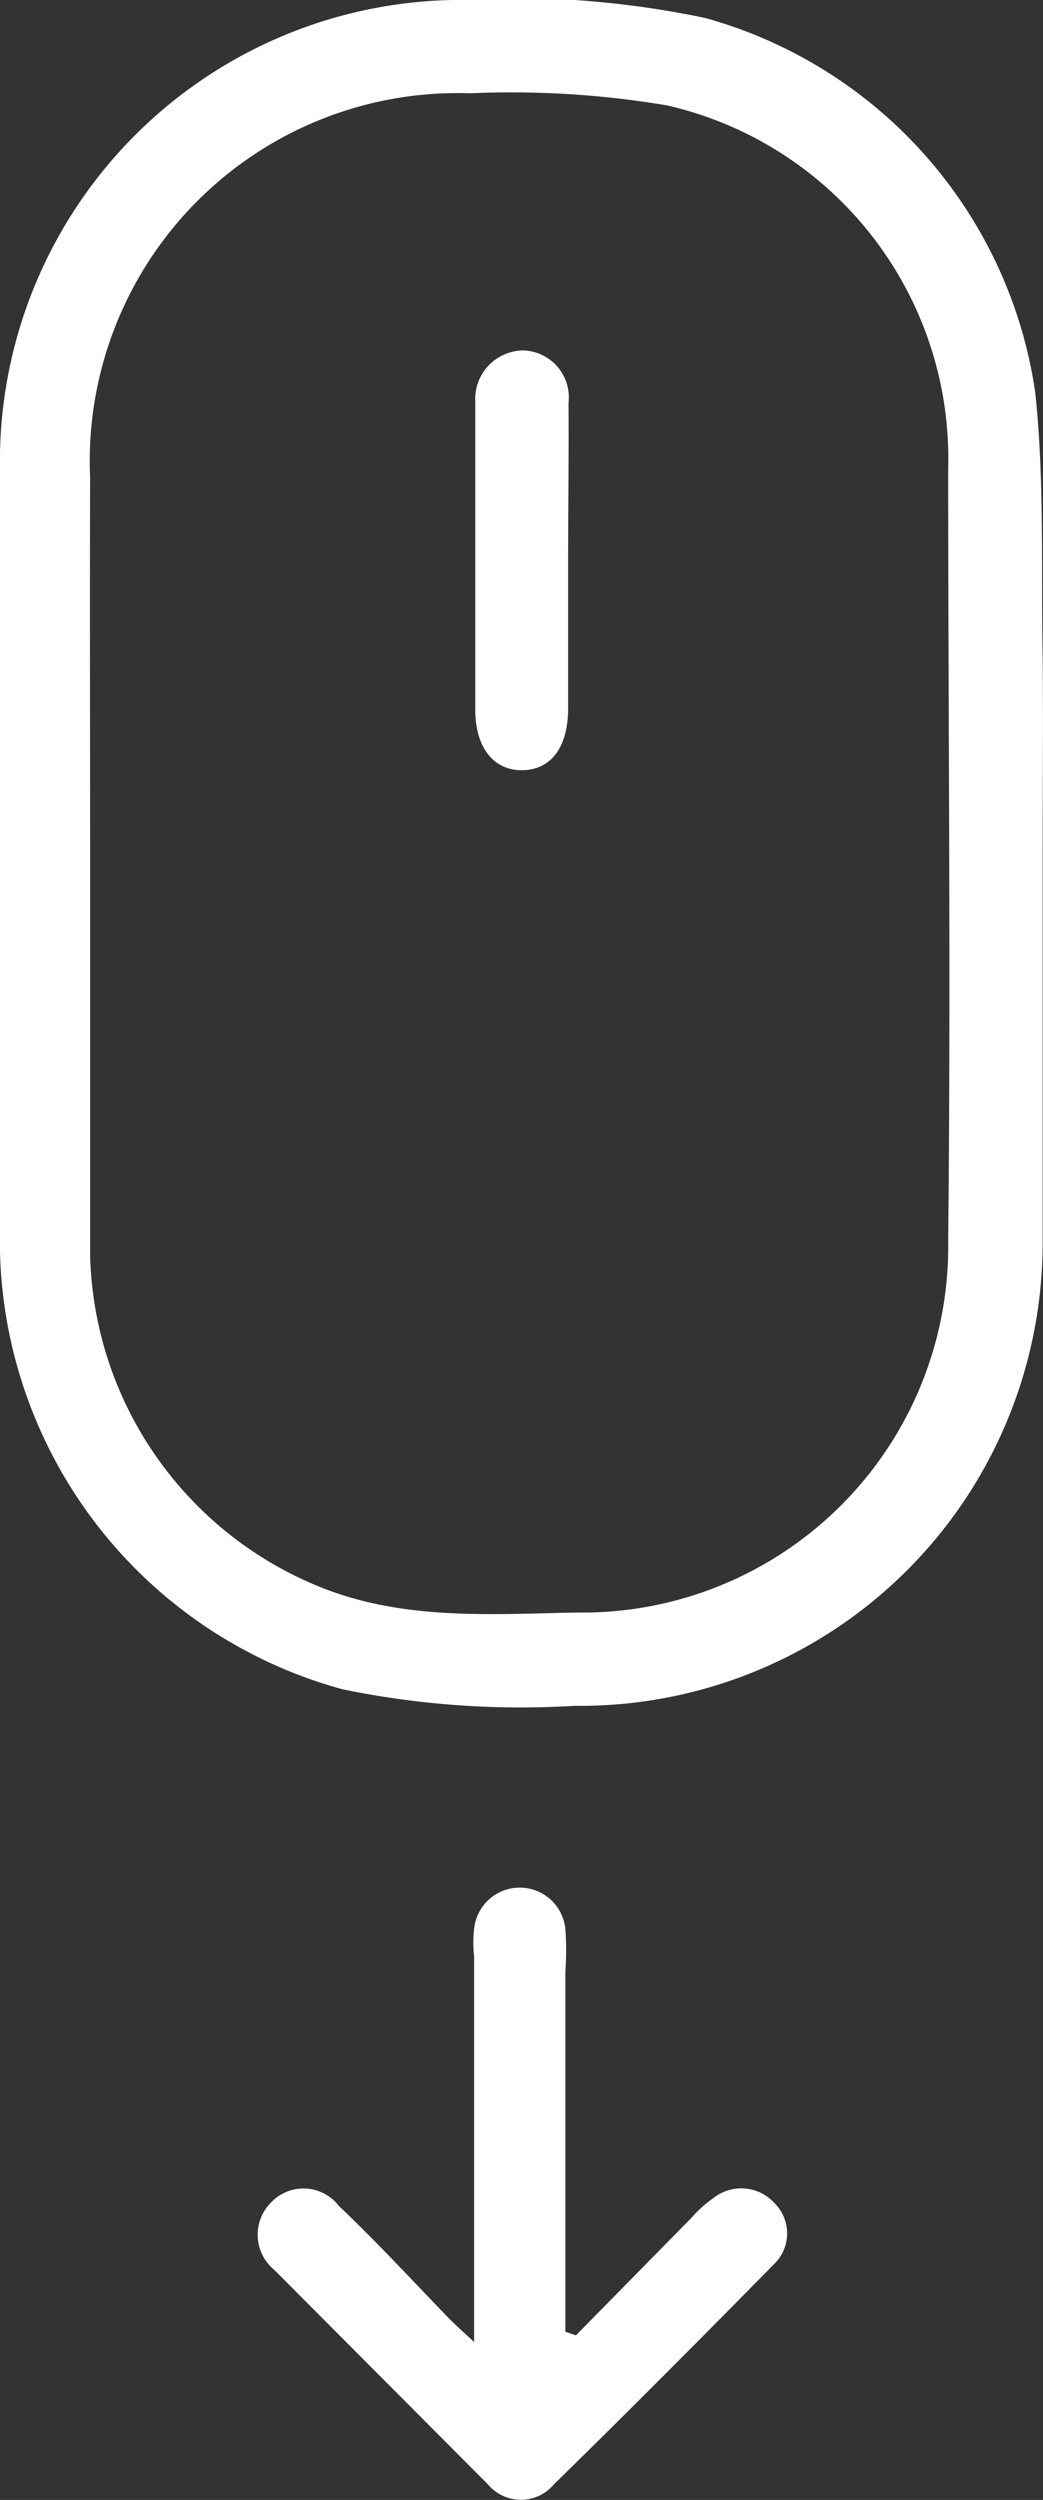 <svg xmlns="http://www.w3.org/2000/svg" viewBox="0 0 26.62 63.78"><rect x="0" y="0" width="26.62" height="63.78" fill="#333333" stroke="none"/><defs><style>.cls-1{fill:#fff;}</style></defs><title>Asset 7</title><g id="Layer_2" data-name="Layer 2"><g id="Layer_1-2" data-name="Layer 1"><path class="cls-1" d="M26.61,21.85v9.78A11.81,11.81,0,0,1,14.66,43.52a22.57,22.57,0,0,1-5.91-.42A11.87,11.87,0,0,1,0,31.94Q0,21.74,0,11.55A11.78,11.78,0,0,1,11.55,0,23.7,23.7,0,0,1,18,.46,11.65,11.65,0,0,1,26.42,10c.24,2.22.15,4.47.19,6.71C26.63,18.44,26.61,20.15,26.61,21.85ZM2.3,21.73h0c0,3.44,0,6.88,0,10.31a9.38,9.38,0,0,0,6,8.5c2.09.8,4.26.64,6.41.6a9.34,9.34,0,0,0,9.49-9.5c.07-6.56,0-13.13,0-19.69a9.24,9.24,0,0,0-7.17-9.26A23.89,23.89,0,0,0,12,2.38,9.39,9.39,0,0,0,2.3,12.19C2.29,15.37,2.3,18.55,2.3,21.73Z"/><path class="cls-1" d="M14.7,59.58l2.95-3a3.06,3.06,0,0,1,.57-.51,1.14,1.14,0,0,1,1.53.12,1.09,1.09,0,0,1,0,1.58c-1.85,1.88-3.72,3.76-5.61,5.61a1.1,1.1,0,0,1-1.69,0L7,57.91a1.16,1.16,0,0,1-.1-1.7,1.14,1.14,0,0,1,1.75.07c1,.95,1.89,1.92,2.83,2.89.17.17.35.33.62.58,0-.37,0-.61,0-.85v-9a3.07,3.07,0,0,1,0-.68,1.17,1.17,0,0,1,2.33,0,7.62,7.62,0,0,1,0,1.07v9.2Z"/><path class="cls-1" d="M14.5,14.33v3.74c0,1-.44,1.57-1.17,1.58s-1.2-.58-1.2-1.54q0-3.81,0-7.64v-.23a1.24,1.24,0,0,1,1.22-1.3,1.2,1.2,0,0,1,1.16,1.34C14.52,11.63,14.5,13,14.5,14.33Z"/></g></g></svg>